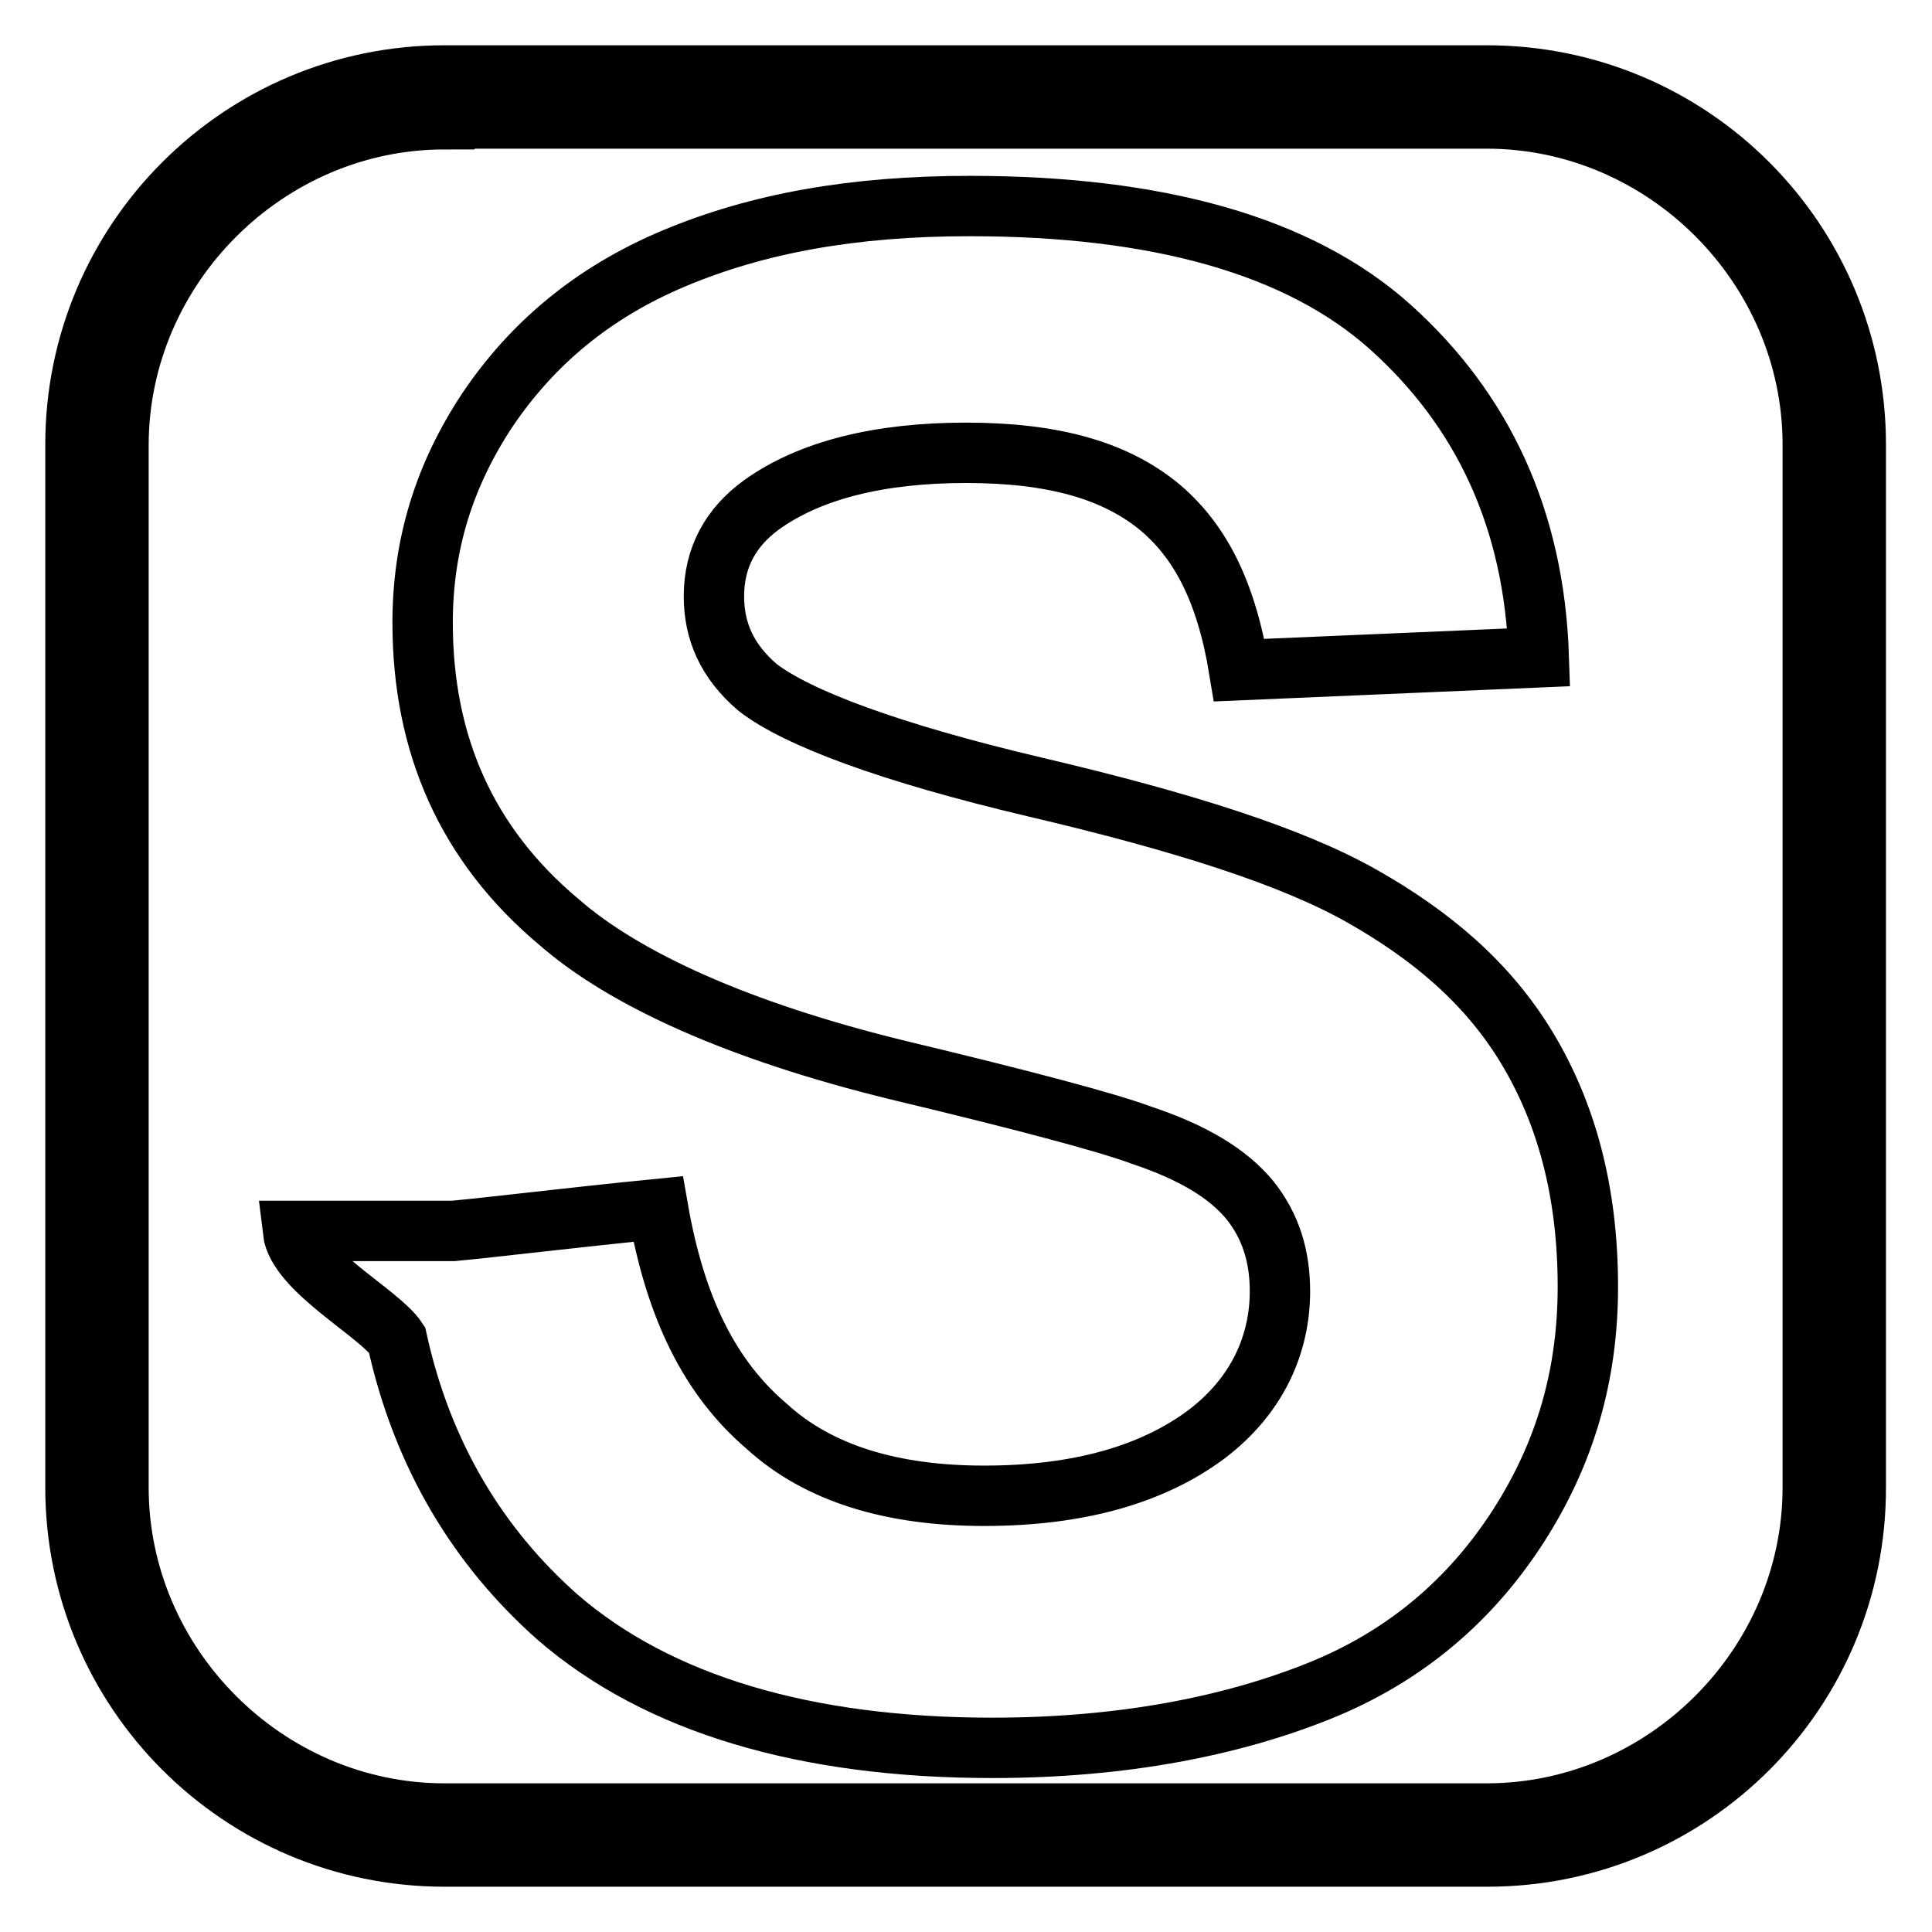 <?xml version="1.0" encoding="utf-8"?>
<!-- Svg Vector Icons : http://www.onlinewebfonts.com/icon -->
<!DOCTYPE svg PUBLIC "-//W3C//DTD SVG 1.1//EN" "http://www.w3.org/Graphics/SVG/1.1/DTD/svg11.dtd">
<svg version="1.1" xmlns="http://www.w3.org/2000/svg" xmlns:xlink="http://www.w3.org/1999/xlink" x="0px" y="0px" viewBox="0 0 256 256" enable-background="new 0 0 256 256" xml:space="preserve">
<g> <path stroke-width="8" fill-opacity="0" stroke="#000000"  d="M197.1,246H58.9C31.9,246,10,224.1,10,197.1V58.9C10,31.9,31.9,10,58.9,10h138.1 c27.1,0,48.9,21.9,48.9,48.9v138.1C246,224.1,224.1,246,197.1,246z M58.9,15.8c-23.6,0-43.2,19.6-43.2,43.2v138.1 c0,23.6,19.6,43.2,43.2,43.2h138.1c23.6,0,43.2-19.6,43.2-43.2V58.9c0-23.6-19.6-43.2-43.2-43.2H58.9L58.9,15.8z"/> <path stroke-width="8" fill-opacity="0" stroke="#000000"  d="M38.8,163.1h21.3c6.3-0.6,15-1.7,27.1-2.9c2.3,13.2,6.9,22.4,14.4,28.8c6.9,6.3,16.7,9.2,28.8,9.2 c12.7,0,22.4-2.9,29.4-8.1c6.9-5.2,9.8-12.1,9.8-19c0-4.6-1.2-8.6-4-12.1c-2.9-3.5-7.5-6.3-14.4-8.6c-4.6-1.7-15.5-4.6-32.2-8.6 c-21.3-5.2-36.3-12.1-44.9-19.6C61.8,111.9,56,98.6,56,82.5c0-10.4,2.9-19.6,8.6-28.2c5.8-8.6,13.8-15.5,24.8-20.1 s23.6-6.9,39.1-6.9c24.8,0,43.7,5.2,55.8,16.1c12.1,10.9,19,25.3,19.6,43.7l-39.7,1.7c-1.7-10.4-5.2-17.3-10.9-21.9 c-5.8-4.6-13.8-6.9-25.3-6.9c-11.5,0-20.7,2.3-27.1,6.9c-4,2.9-6.3,6.9-6.3,12.1c0,4.6,1.7,8.6,5.8,12.1c5.2,4,17.3,8.6,36.8,13.2 c19.6,4.6,34,9.2,43.2,14.4c9.2,5.2,16.7,11.5,21.9,20.1c5.2,8.6,8.1,19,8.1,31.7c0,11.5-2.9,21.9-9.2,31.7 c-6.3,9.8-15,17.3-26.5,21.9c-11.5,4.6-25.9,7.5-43.2,7.5c-24.8,0-44.3-5.8-57.6-17.3C63.5,205.1,56,193,52.6,177.5 C50.3,174,39.4,168.3,38.8,163.1L38.8,163.1z"/></g>
</svg>